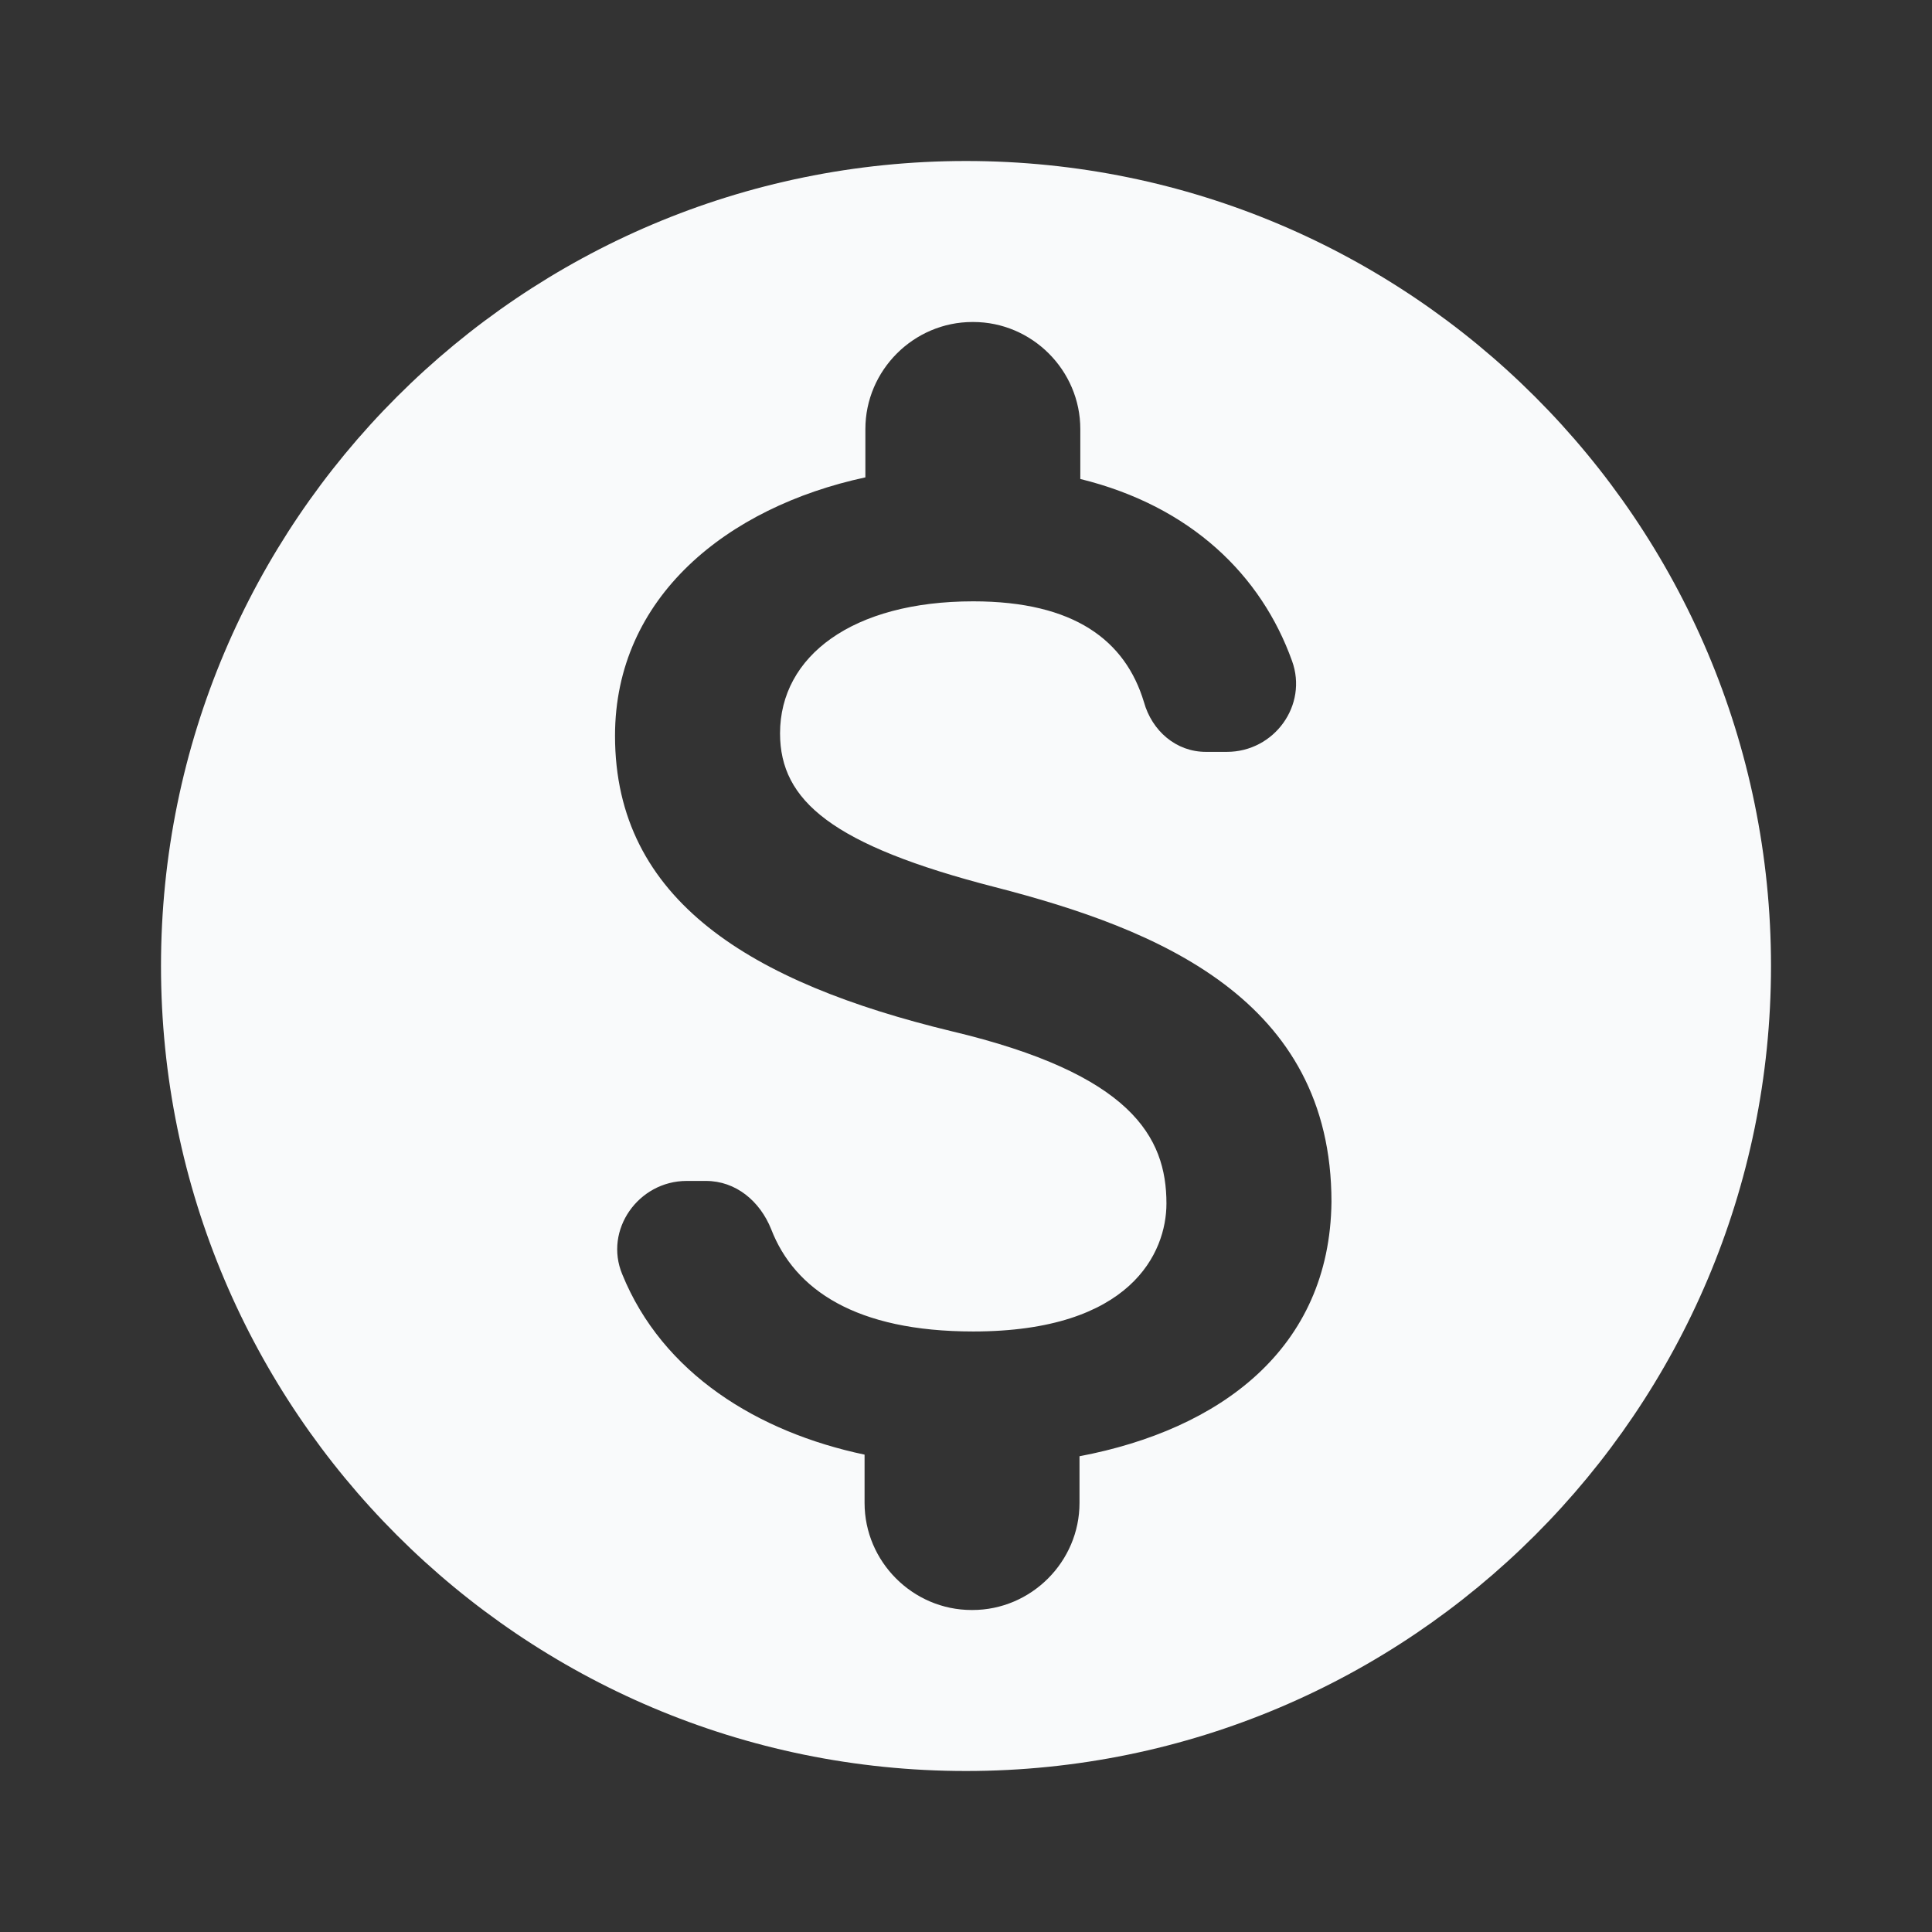 <svg width="24" height="24" viewBox="0 0 24 24" fill="none" xmlns="http://www.w3.org/2000/svg">
<rect x="0" y="0" width="24" height="24" fill="#333333" stroke="none"/>
<g id="Monetization on" clip-path="url(#clip0_2407_240)">
<path id="Vector" d="M12 2C6.48 2 2 6.48 2 12C2 17.52 6.48 22 12 22C17.52 22 22 17.52 22 12C22 6.48 17.52 2 12 2ZM13.41 18.09V18.67C13.41 19.4 12.81 20 12.08 20H12.07C11.34 20 10.74 19.4 10.74 18.67V18.07C9.41 17.79 8.23 17.06 7.73 15.83C7.5 15.28 7.93 14.67 8.53 14.67H8.77C9.14 14.67 9.44 14.92 9.58 15.27C9.87 16.02 10.63 16.54 12.09 16.54C14.05 16.54 14.49 15.56 14.49 14.95C14.49 14.12 14.05 13.34 11.82 12.81C9.34 12.21 7.64 11.19 7.64 9.14C7.64 7.42 9.03 6.3 10.75 5.93V5.33C10.75 4.6 11.35 4 12.08 4H12.09C12.82 4 13.42 4.6 13.42 5.33V5.95C14.8 6.29 15.67 7.15 16.05 8.21C16.25 8.76 15.83 9.34 15.24 9.34H14.98C14.61 9.34 14.31 9.08 14.21 8.72C13.98 7.96 13.35 7.47 12.09 7.47C10.59 7.47 9.69 8.15 9.69 9.11C9.69 9.95 10.34 10.5 12.36 11.02C14.38 11.54 16.54 12.41 16.54 14.93C16.52 16.76 15.15 17.76 13.41 18.09Z" fill="#F9FAFB"/>
</g>
<defs>
<clipPath id="clip0_2407_240">
<rect width="24" height="24" fill="white"/>
</clipPath>
</defs>
</svg>
